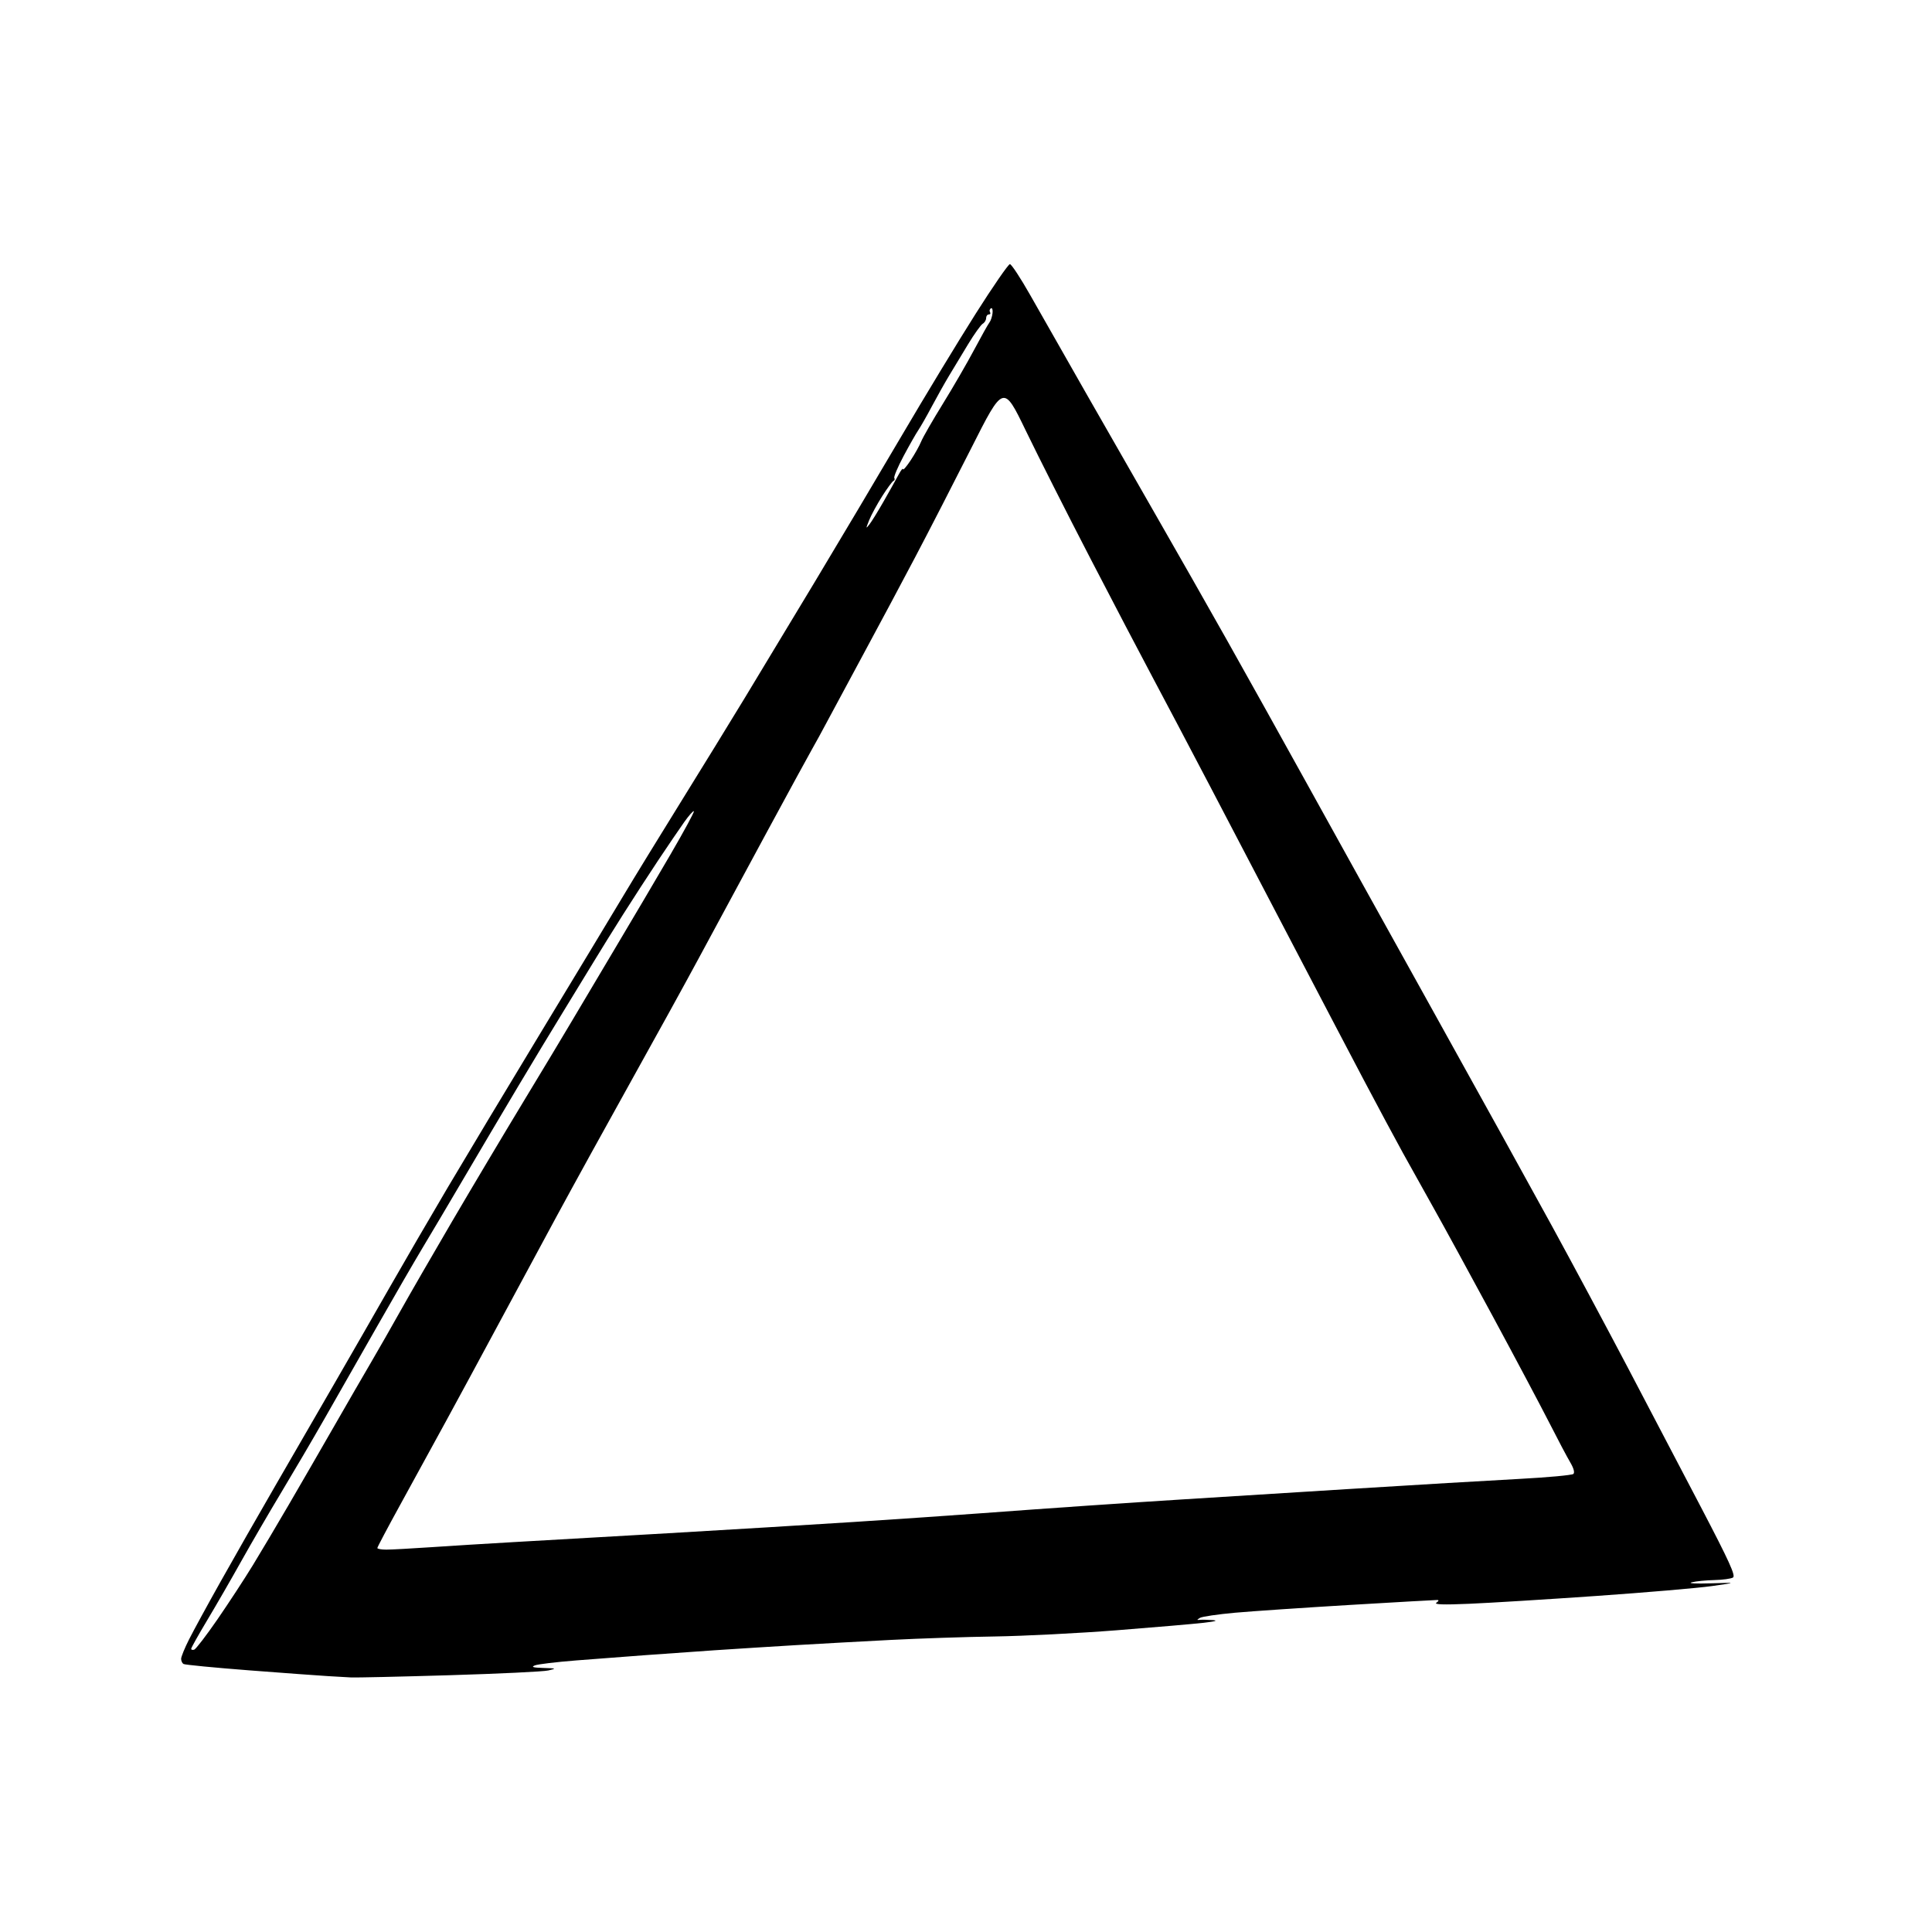 <?xml version="1.0" encoding="UTF-8" standalone="no"?>
<svg 
  version="1.1" 
  xmlns="http://www.w3.org/2000/svg" 
  xmlns:xlink="http://www.w3.org/1999/xlink" 
  xmlns:svg="http://www.w3.org/2000/svg"
  xmlns:rdf="http://www.w3.org/1999/02/22-rdf-syntax-ns#"
  xmlns:cc="http://creativecommons.org/ns#"
  xmlns:dc="http://purl.org/dc/elements/1.1/"
  viewBox="0 0 768 768"
  width="768"
  height="768"
>
<style>svg {background-color: white; }</style>"
<path stroke="none" fill="black" fill-rule="evenodd" d="M139.54,666.81C137.87,666.71 133.80,666.47 130.50,666.29C127.20,666.10 113.11,665.07 99.19,664.00C85.27,662.93 73.46,661.78 72.94,661.46C72.42,661.14 72.00,660.22 72.00,659.41C72.00,658.60 73.41,655.14 75.14,651.72C76.86,648.30 82.56,637.85 87.81,628.50C93.05,619.15 102.81,602.05 109.50,590.50C116.18,578.95 126.85,560.50 133.21,549.50C139.56,538.50 149.39,521.40 155.04,511.50C160.69,501.60 171.03,483.82 178.01,472.00C185.00,460.18 201.88,432.05 215.54,409.50C229.20,386.95 243.73,362.88 247.84,356.00C251.95,349.12 262.15,332.48 270.51,319.00C278.87,305.52 290.35,286.85 296.02,277.50C301.69,268.15 314.18,247.45 323.78,231.50C333.37,215.55 348.89,189.45 358.26,173.50C367.63,157.55 380.93,135.61 387.82,124.75C394.70,113.89 400.84,105.00 401.45,105.00C402.06,105.00 405.68,110.51 409.50,117.25C413.31,123.99 423.23,141.43 431.55,156.00C439.86,170.57 452.75,193.07 460.17,206.00C467.60,218.93 480.01,240.75 487.75,254.50C495.49,268.25 509.66,293.68 519.24,311.00C528.81,328.32 551.41,369.05 569.45,401.50C587.49,433.95 608.89,472.65 617.00,487.50C625.12,502.35 638.61,527.55 647.00,543.50C655.38,559.45 668.56,584.58 676.27,599.35C687.42,620.69 690.01,626.38 688.90,627.08C688.13,627.57 684.80,628.03 681.50,628.10C678.20,628.18 674.15,628.57 672.50,628.99C670.80,629.41 674.06,629.59 680.00,629.40C690.50,629.07 690.50,629.07 680.50,630.49C675.00,631.27 654.30,633.04 634.50,634.42C614.70,635.80 591.98,637.20 584.00,637.53C573.68,637.97 569.93,637.84 571.00,637.09C571.97,636.40 572.07,636.03 571.28,636.02C570.61,636.01 555.08,636.89 536.78,637.98C518.48,639.07 497.88,640.47 491.00,641.08C484.12,641.70 477.82,642.62 477.00,643.13C475.67,643.95 475.67,644.03 477.00,643.91C477.82,643.83 480.07,643.88 482.00,644.01C484.35,644.18 483.21,644.53 478.50,645.08C474.65,645.53 459.12,646.86 444.00,648.05C428.88,649.23 407.05,650.34 395.50,650.52C383.95,650.69 365.27,651.32 354.00,651.90C342.73,652.48 325.85,653.41 316.50,653.96C307.15,654.52 292.52,655.44 284.00,656.01C275.48,656.59 262.88,657.48 256.00,657.99C249.12,658.50 237.03,659.42 229.12,660.04C221.20,660.66 213.78,661.55 212.62,662.02C211.03,662.66 211.87,662.91 216.00,663.04C221.20,663.19 221.31,663.25 218.00,664.03C216.07,664.49 198.32,665.34 178.54,665.93C158.77,666.52 141.22,666.91 139.54,666.81zM77.21,655.76C77.87,655.54 82.03,650.11 86.46,643.69C90.88,637.27 97.19,627.63 100.47,622.26C103.75,616.89 110.24,605.98 114.88,598.00C119.53,590.02 127.58,576.08 132.79,567.00C137.99,557.92 144.63,546.45 147.53,541.50C150.43,536.55 155.70,527.33 159.24,521.00C162.78,514.67 172.00,498.70 179.73,485.50C187.46,472.30 200.19,450.93 208.02,438.00C215.85,425.07 224.51,410.68 227.26,406.00C230.01,401.32 237.77,388.27 244.49,377.00C251.21,365.73 261.11,348.95 266.49,339.72C271.87,330.49 276.07,322.73 275.82,322.48C275.57,322.23 273.85,324.16 272.00,326.77C270.15,329.37 265.49,336.23 261.64,342.00C257.80,347.77 251.52,357.45 247.69,363.50C243.86,369.55 238.69,377.88 236.20,382.00C233.71,386.12 228.21,395.12 223.99,402.00C219.76,408.88 211.62,422.36 205.90,431.96C200.18,441.56 190.55,457.84 184.50,468.14C178.45,478.44 170.98,491.06 167.89,496.18C164.81,501.31 156.65,515.40 149.77,527.50C142.89,539.60 133.53,556.02 128.97,564.00C124.42,571.98 116.76,585.02 111.96,593.00C107.16,600.98 99.96,613.35 95.96,620.50C91.97,627.65 85.84,638.27 82.35,644.09C78.86,649.92 76.00,655.02 76.00,655.43C76.00,655.83 76.54,655.99 77.21,655.76zM153.56,616.00C155.52,616.00 163.51,615.57 171.31,615.04C179.12,614.51 193.82,613.60 204.00,613.02C214.18,612.44 241.85,610.85 265.50,609.49C289.15,608.12 322.45,606.10 339.50,605.00C356.55,603.90 379.50,602.33 390.50,601.51C401.50,600.68 420.40,599.34 432.50,598.51C444.60,597.68 461.93,596.54 471.00,595.98C480.07,595.41 509.10,593.60 535.50,591.95C561.90,590.31 592.73,588.48 604.00,587.89C615.27,587.29 624.93,586.40 625.45,585.91C626.04,585.35 625.55,583.59 624.16,581.25C622.94,579.19 619.21,572.15 615.89,565.61C612.56,559.07 602.41,539.94 593.32,523.11C584.23,506.27 573.76,487.10 570.05,480.50C566.34,473.90 560.82,464.00 557.78,458.50C554.74,453.00 547.75,439.95 542.23,429.50C536.72,419.05 524.21,395.20 514.45,376.50C504.69,357.80 489.74,329.23 481.25,313.00C472.75,296.77 462.31,276.98 458.05,269.00C453.78,261.02 442.74,239.92 433.50,222.10C424.26,204.28 412.70,181.39 407.80,171.25C398.89,152.80 398.89,152.80 386.09,178.15C379.04,192.09 369.01,211.60 363.79,221.50C358.58,231.40 349.69,248.05 344.04,258.50C338.39,268.95 331.74,281.32 329.25,286.00C326.76,290.68 323.94,295.85 322.97,297.50C322.00,299.15 313.67,314.45 304.44,331.50C295.22,348.55 283.31,370.60 277.99,380.50C272.66,390.40 260.52,412.45 251.01,429.50C241.51,446.55 228.00,471.07 221.00,484.00C214.01,496.93 203.45,516.50 197.54,527.50C191.63,538.50 182.63,555.15 177.53,564.50C172.43,573.85 164.15,588.97 159.13,598.11C154.11,607.24 150.00,615.00 150.00,615.36C150.00,615.71 151.60,616.00 153.56,616.00zM345.58,208.50C346.45,207.40 349.04,203.21 351.33,199.19C353.62,195.17 356.27,190.44 357.20,188.69C358.14,186.93 358.93,185.95 358.96,186.50C358.99,187.05 360.34,185.49 361.97,183.03C363.61,180.57 365.49,177.20 366.17,175.53C366.84,173.86 370.73,167.10 374.81,160.50C378.89,153.90 384.49,144.22 387.26,139.00C390.04,133.78 392.75,128.93 393.29,128.23C393.84,127.53 394.40,125.84 394.55,124.47C394.70,123.11 394.41,122.25 393.90,122.56C393.39,122.88 393.23,123.56 393.54,124.07C393.86,124.58 393.64,125.00 393.06,125.00C392.48,125.00 392.00,125.65 392.00,126.45C392.00,127.25 391.39,128.26 390.64,128.70C389.90,129.14 387.31,132.76 384.89,136.74C382.48,140.73 379.08,146.35 377.34,149.24C375.60,152.13 372.50,157.65 370.45,161.50C368.41,165.35 365.97,169.62 365.04,171.00C364.10,172.38 361.46,177.03 359.16,181.34C356.87,185.65 355.22,189.55 355.50,190.00C355.78,190.46 355.63,190.98 355.17,191.16C354.71,191.35 352.69,194.09 350.68,197.25C348.67,200.41 346.35,204.68 345.52,206.75C344.14,210.18 344.14,210.33 345.58,208.50z" />

</svg>